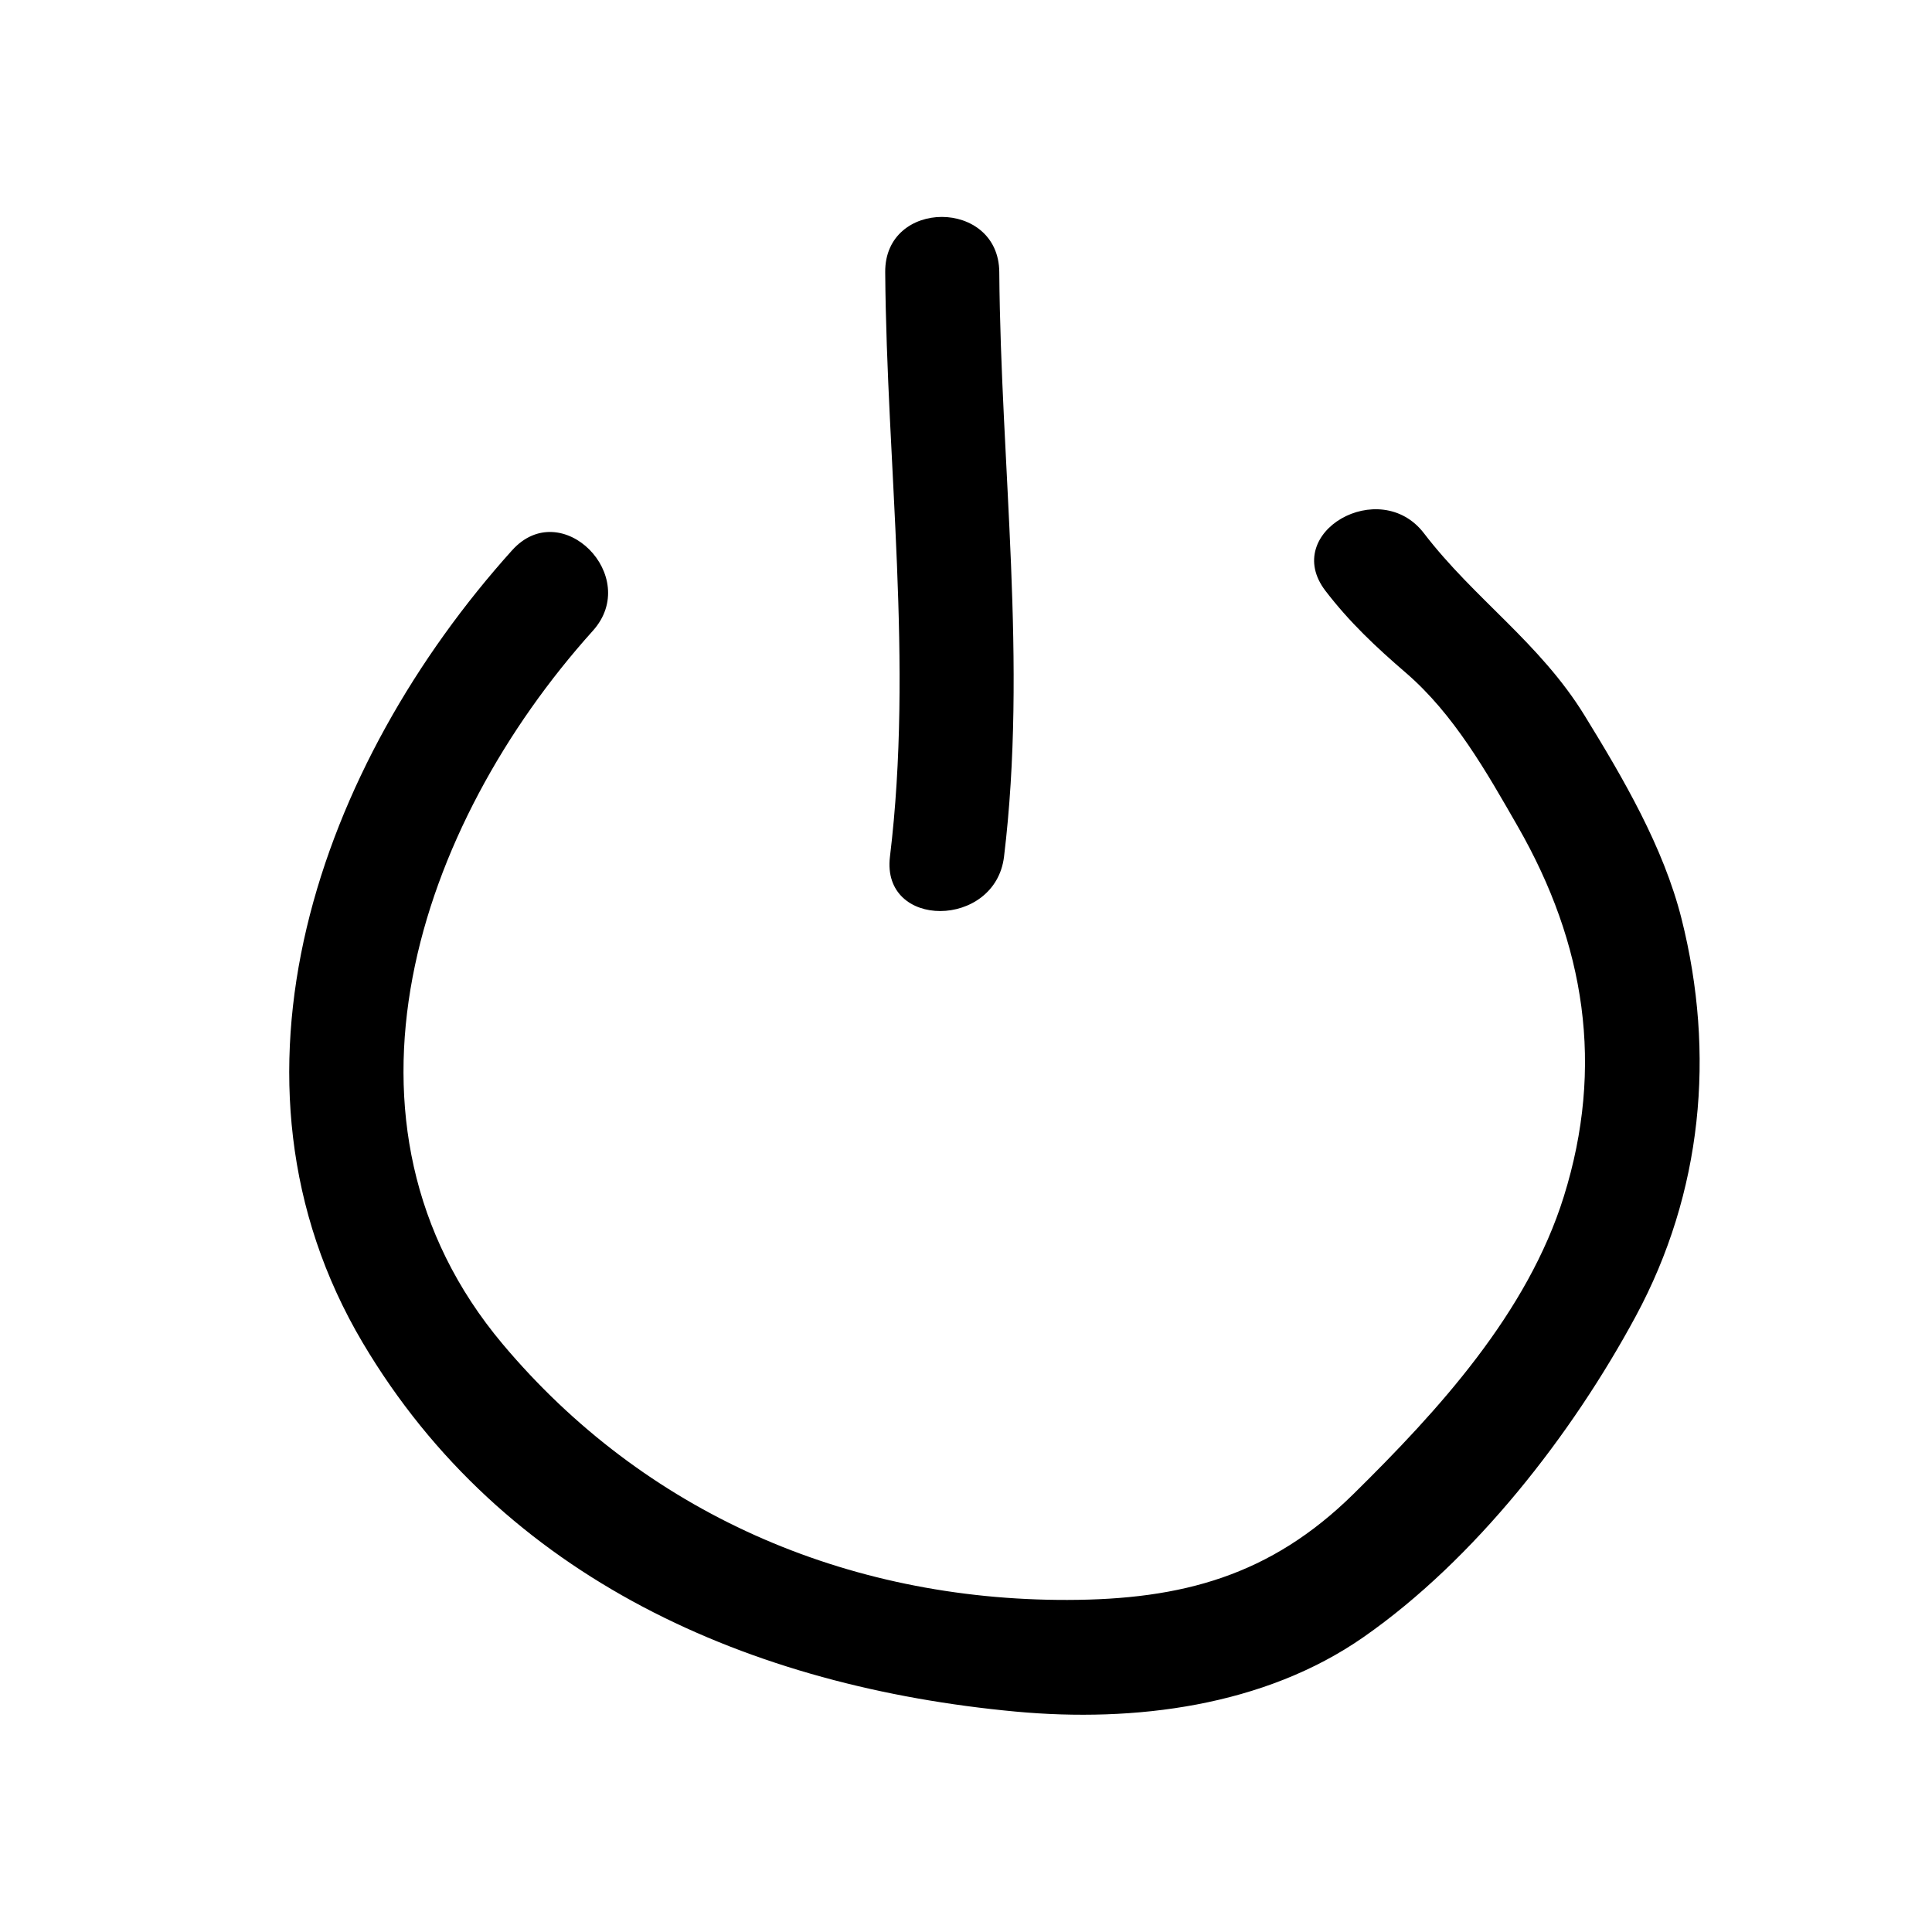<?xml version="1.0" encoding="UTF-8"?>
<!-- Uploaded to: ICON Repo, www.iconrepo.com, Generator: ICON Repo Mixer Tools -->
<svg fill="#000000" width="800px" height="800px" version="1.1" viewBox="144 144 512 512" xmlns="http://www.w3.org/2000/svg">
 <g>
  <path d="m378.59 216.11c0.395 51.574 7.492 103.48 1.258 154.92-2.344 19.32 27.918 19.098 30.23 0 6.231-51.438-0.867-103.35-1.258-154.92-0.148-19.488-30.375-19.504-30.23 0z"/>
  <path d="m279.73 289.81c-50.926 56.594-81.066 140.11-39.594 210.05 37.223 62.766 103.09 91.25 173.08 97.734 31.391 2.906 65.758-1.371 92.102-19.723 29.512-20.559 55.27-53.691 72.195-85.094 17.645-32.734 21.113-69.469 12.125-105.24-4.805-19.109-15.48-37.281-25.688-53.891-11.871-19.324-29.23-30.887-42.594-48.332-11.68-15.25-37.957-0.223-26.102 15.254 6.363 8.309 13.359 14.883 21.301 21.719 12.766 10.988 21.402 26.309 29.68 40.742 17.906 31.227 22.953 63.598 12.195 98.051-9.637 30.883-33.258 56.699-55.785 78.883-21.957 21.617-45.375 27.977-75.773 28.035-58.566 0.117-112.14-23.141-149.68-67.828-49.156-58.512-22.453-137.47 23.902-188.99 13.008-14.438-8.301-35.887-21.363-21.367z"/>
 </g>
</svg>